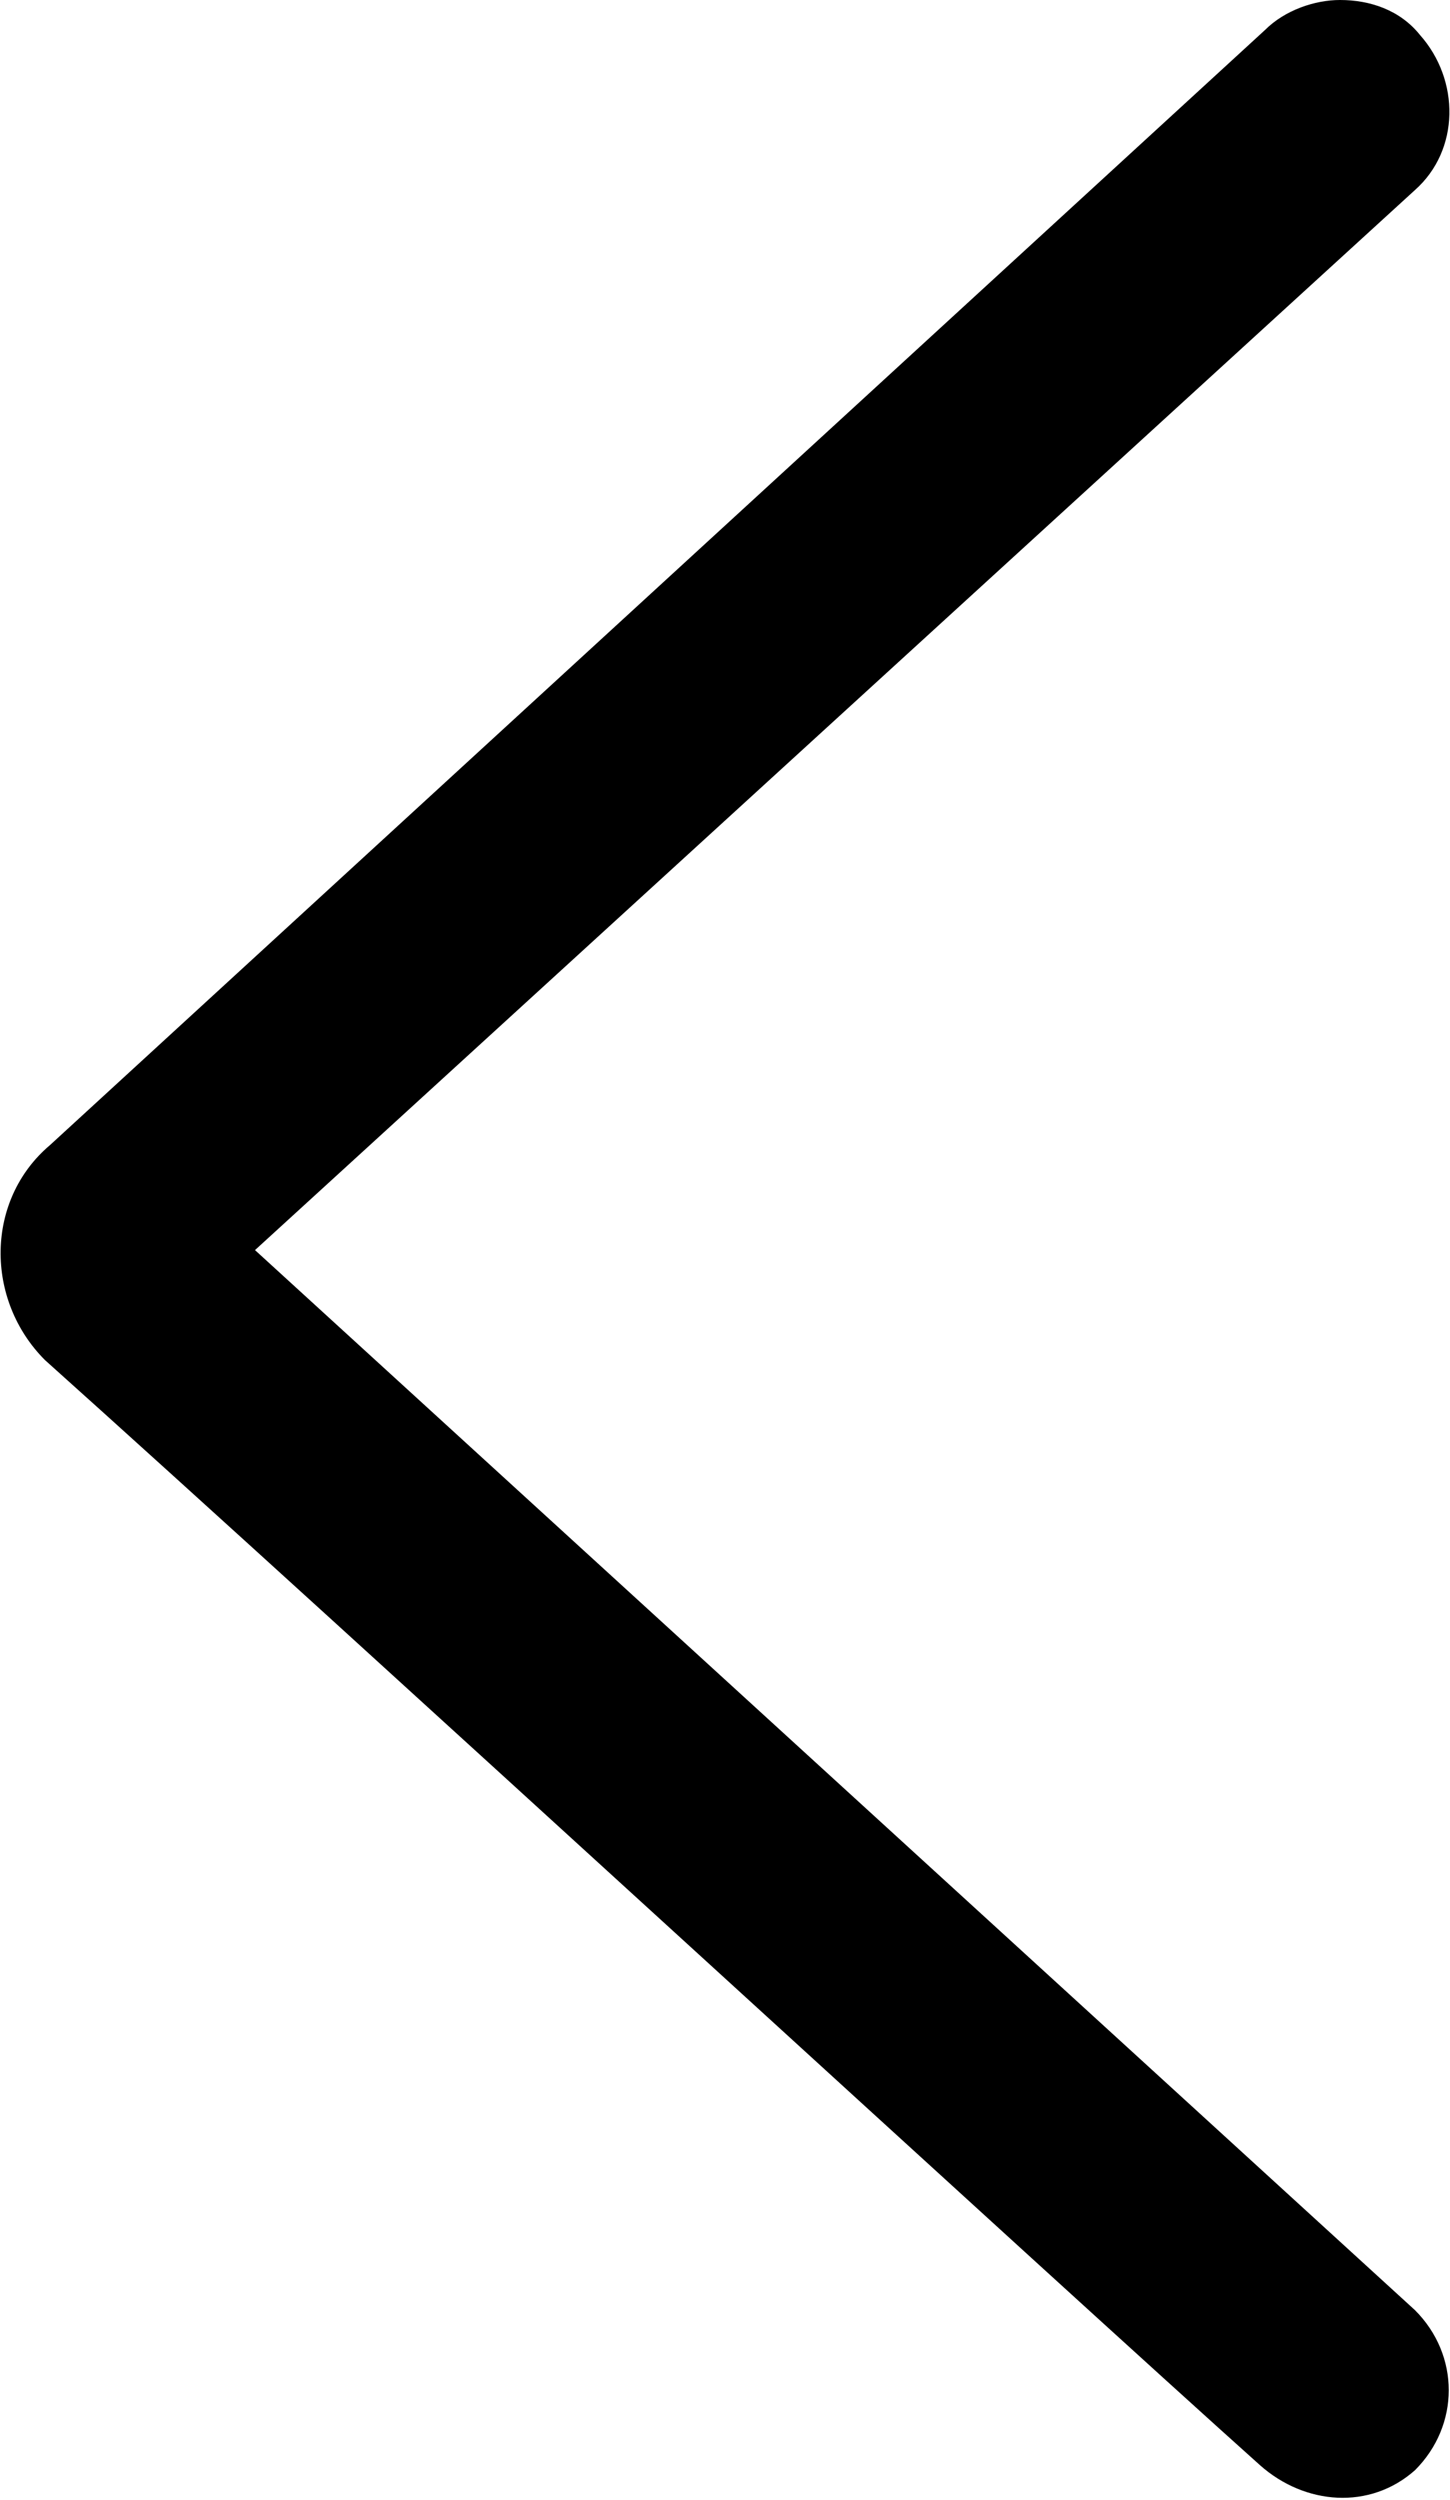 <?xml version="1.0" encoding="utf-8"?>
<!-- Generator: Adobe Illustrator 27.6.1, SVG Export Plug-In . SVG Version: 6.00 Build 0)  -->
<svg version="1.1" id="Layer_1" xmlns="http://www.w3.org/2000/svg" xmlns:xlink="http://www.w3.org/1999/xlink" x="0px" y="0px"
	 viewBox="0 0 29 50" style="enable-background:new 0 0 29 50;" xml:space="preserve">
<g>
	<path d="M26.8,0c0.6,0,1.2,0.2,1.6,0.7c0.8,0.9,0.8,2.3-0.1,3.1L5.1,25l23.2,21.2c0.9,0.9,0.9,2.3,0,3.2c-0.9,0.8-2.2,0.7-3.1-0.1
		C21.4,45.9,6.7,32.4,0.9,27.2C-0.3,26-0.3,24,1,22.9L25.3,0.6C25.7,0.2,26.3,0,26.8,0z"/>
</g>
</svg>
